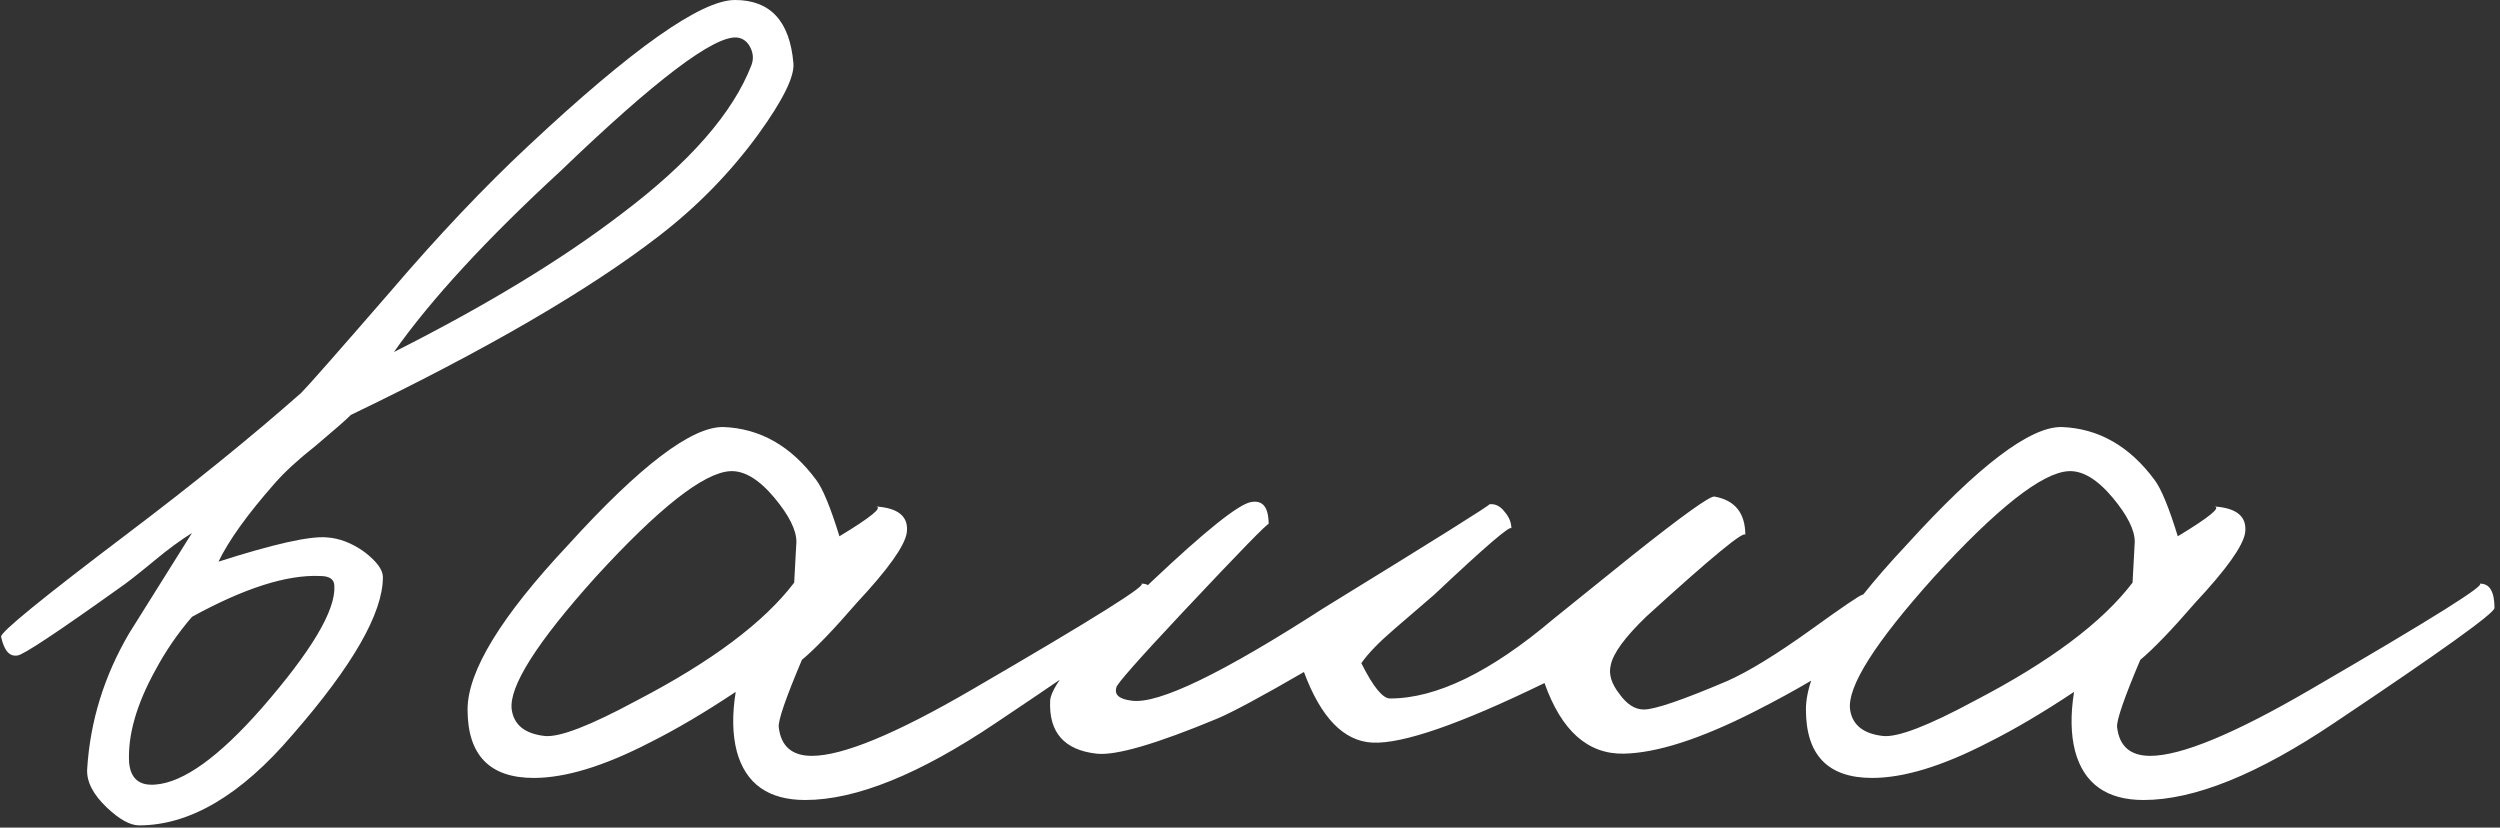 <?xml version="1.0" encoding="UTF-8"?> <svg xmlns="http://www.w3.org/2000/svg" width="145" height="48" viewBox="0 0 145 48" fill="none"><rect x="0" y="0" width="145" height="48" fill="#333333" stroke="none"/><path d="M46.016 3.648C46.101 4.416 45.419 5.803 43.968 7.808C42.347 10.027 40.427 11.989 38.208 13.696C34.112 16.853 28.16 20.309 20.352 24.064C20.053 24.363 19.371 24.96 18.304 25.856C17.28 26.667 16.491 27.392 15.936 28.032C14.357 29.824 13.269 31.339 12.672 32.576C15.872 31.552 17.963 31.083 18.944 31.168C19.669 31.211 20.395 31.488 21.12 32C21.845 32.555 22.208 33.045 22.208 33.472C22.208 35.563 20.459 38.613 16.96 42.624C13.973 46.123 11.008 47.872 8.064 47.872C7.552 47.872 6.933 47.531 6.208 46.848C5.397 46.08 5.013 45.333 5.056 44.608C5.227 41.835 6.037 39.211 7.488 36.736L11.136 30.912C10.453 31.339 9.728 31.872 8.96 32.512C7.979 33.323 7.296 33.856 6.912 34.112C3.328 36.672 1.365 37.973 1.024 38.016C0.555 38.101 0.235 37.739 0.064 36.928C0.021 36.672 2.453 34.688 7.36 30.976C11.2 28.075 14.571 25.344 17.472 22.784C17.856 22.4 19.584 20.437 22.656 16.896C25.429 13.653 28.096 10.837 30.656 8.448C36.672 2.816 40.661 -9.15527e-05 42.624 -9.15527e-05C44.672 -9.15527e-05 45.803 1.216 46.016 3.648ZM43.584 3.776C43.712 3.435 43.691 3.093 43.52 2.752C43.349 2.411 43.093 2.219 42.752 2.176C41.429 2.048 38.016 4.629 32.512 9.92C28.203 13.888 24.981 17.387 22.848 20.416C28.181 17.728 32.576 15.061 36.032 12.416C40 9.429 42.517 6.549 43.584 3.776ZM19.392 33.984C19.392 33.6 19.115 33.408 18.56 33.408C16.64 33.323 14.165 34.112 11.136 35.776C10.325 36.715 9.621 37.739 9.024 38.848C7.915 40.853 7.403 42.645 7.488 44.224C7.573 45.163 8.085 45.589 9.024 45.504C10.645 45.376 12.693 43.904 15.168 41.088C18.069 37.76 19.477 35.392 19.392 33.984ZM67.055 35.264C67.055 35.563 63.962 37.781 57.775 41.92C53.338 44.907 49.647 46.4 46.703 46.4C44.57 46.4 43.247 45.461 42.735 43.584C42.479 42.603 42.458 41.451 42.671 40.128C40.879 41.323 39.215 42.304 37.679 43.072C35.034 44.437 32.794 45.12 30.959 45.12C28.399 45.12 27.119 43.797 27.119 41.152C27.119 38.933 29.06 35.755 32.943 31.616C37.124 27.008 40.132 24.725 41.967 24.768C44.1 24.853 45.892 25.877 47.343 27.84C47.727 28.352 48.175 29.44 48.687 31.104C50.522 29.995 51.226 29.419 50.799 29.376C52.122 29.461 52.719 29.973 52.591 30.912C52.463 31.68 51.503 33.024 49.711 34.944C48.346 36.523 47.279 37.632 46.511 38.272C45.572 40.491 45.124 41.792 45.167 42.176C45.295 43.285 45.935 43.84 47.087 43.84C48.879 43.84 51.972 42.56 56.367 40C63.492 35.861 66.756 33.813 66.159 33.856C66.756 33.813 67.055 34.283 67.055 35.264ZM46.191 31.424C46.191 30.741 45.764 29.888 44.911 28.864C44.015 27.797 43.162 27.285 42.351 27.328C40.815 27.413 38.212 29.461 34.543 33.472C31.13 37.269 29.508 39.829 29.679 41.152C29.807 42.048 30.447 42.56 31.599 42.688C32.452 42.773 34.223 42.091 36.911 40.64C41.263 38.379 44.314 36.096 46.063 33.792L46.191 31.424ZM109.165 35.648C109.165 36.885 106.69 38.763 101.741 41.28C98.626 42.859 96.109 43.669 94.189 43.712C92.098 43.755 90.562 42.389 89.581 39.616C84.674 42.005 81.346 43.157 79.597 43.072C77.933 42.987 76.61 41.621 75.629 38.976C73.197 40.384 71.533 41.28 70.637 41.664C67.053 43.157 64.706 43.84 63.597 43.712C61.72 43.499 60.824 42.475 60.909 40.64C60.952 39.701 62.914 37.397 66.797 33.728C69.912 30.784 71.832 29.248 72.557 29.12C73.24 28.992 73.581 29.419 73.581 30.4C73.581 30.272 71.917 31.979 68.589 35.52C66.029 38.251 64.749 39.701 64.749 39.872C64.621 40.299 64.92 40.555 65.645 40.64C67.181 40.853 70.893 39.061 76.781 35.264C83.309 31.253 86.509 29.248 86.381 29.248C86.722 29.205 87.021 29.355 87.277 29.696C87.533 29.995 87.661 30.315 87.661 30.656C87.661 30.4 86.168 31.68 83.181 34.496C82.84 34.795 82.072 35.456 80.877 36.48C79.981 37.248 79.341 37.909 78.957 38.464C79.64 39.829 80.194 40.512 80.621 40.512C83.309 40.512 86.466 38.976 90.093 35.904L94.701 32.192C97.602 29.888 99.181 28.757 99.437 28.8C100.632 29.013 101.229 29.76 101.229 31.04C101.229 30.699 99.309 32.277 95.469 35.776C94.232 36.971 93.549 37.909 93.421 38.592C93.293 39.104 93.464 39.659 93.933 40.256C94.36 40.853 94.829 41.152 95.341 41.152C95.981 41.152 97.602 40.597 100.205 39.488C101.442 38.933 103.042 37.952 105.005 36.544C106.84 35.221 107.842 34.539 108.013 34.496C108.781 34.283 109.165 34.667 109.165 35.648ZM144.68 35.264C144.68 35.563 141.587 37.781 135.4 41.92C130.963 44.907 127.272 46.4 124.328 46.4C122.195 46.4 120.872 45.461 120.36 43.584C120.104 42.603 120.083 41.451 120.296 40.128C118.504 41.323 116.84 42.304 115.304 43.072C112.659 44.437 110.419 45.12 108.584 45.12C106.024 45.12 104.744 43.797 104.744 41.152C104.744 38.933 106.685 35.755 110.568 31.616C114.749 27.008 117.757 24.725 119.592 24.768C121.725 24.853 123.517 25.877 124.968 27.84C125.352 28.352 125.8 29.44 126.312 31.104C128.147 29.995 128.851 29.419 128.424 29.376C129.747 29.461 130.344 29.973 130.216 30.912C130.088 31.68 129.128 33.024 127.336 34.944C125.971 36.523 124.904 37.632 124.136 38.272C123.197 40.491 122.749 41.792 122.792 42.176C122.92 43.285 123.56 43.84 124.712 43.84C126.504 43.84 129.597 42.56 133.992 40C141.117 35.861 144.381 33.813 143.784 33.856C144.381 33.813 144.68 34.283 144.68 35.264ZM123.816 31.424C123.816 30.741 123.389 29.888 122.536 28.864C121.64 27.797 120.787 27.285 119.976 27.328C118.44 27.413 115.837 29.461 112.168 33.472C108.755 37.269 107.133 39.829 107.304 41.152C107.432 42.048 108.072 42.56 109.224 42.688C110.077 42.773 111.848 42.091 114.536 40.64C118.888 38.379 121.939 36.096 123.688 33.792L123.816 31.424Z" fill="white"></path></svg> 